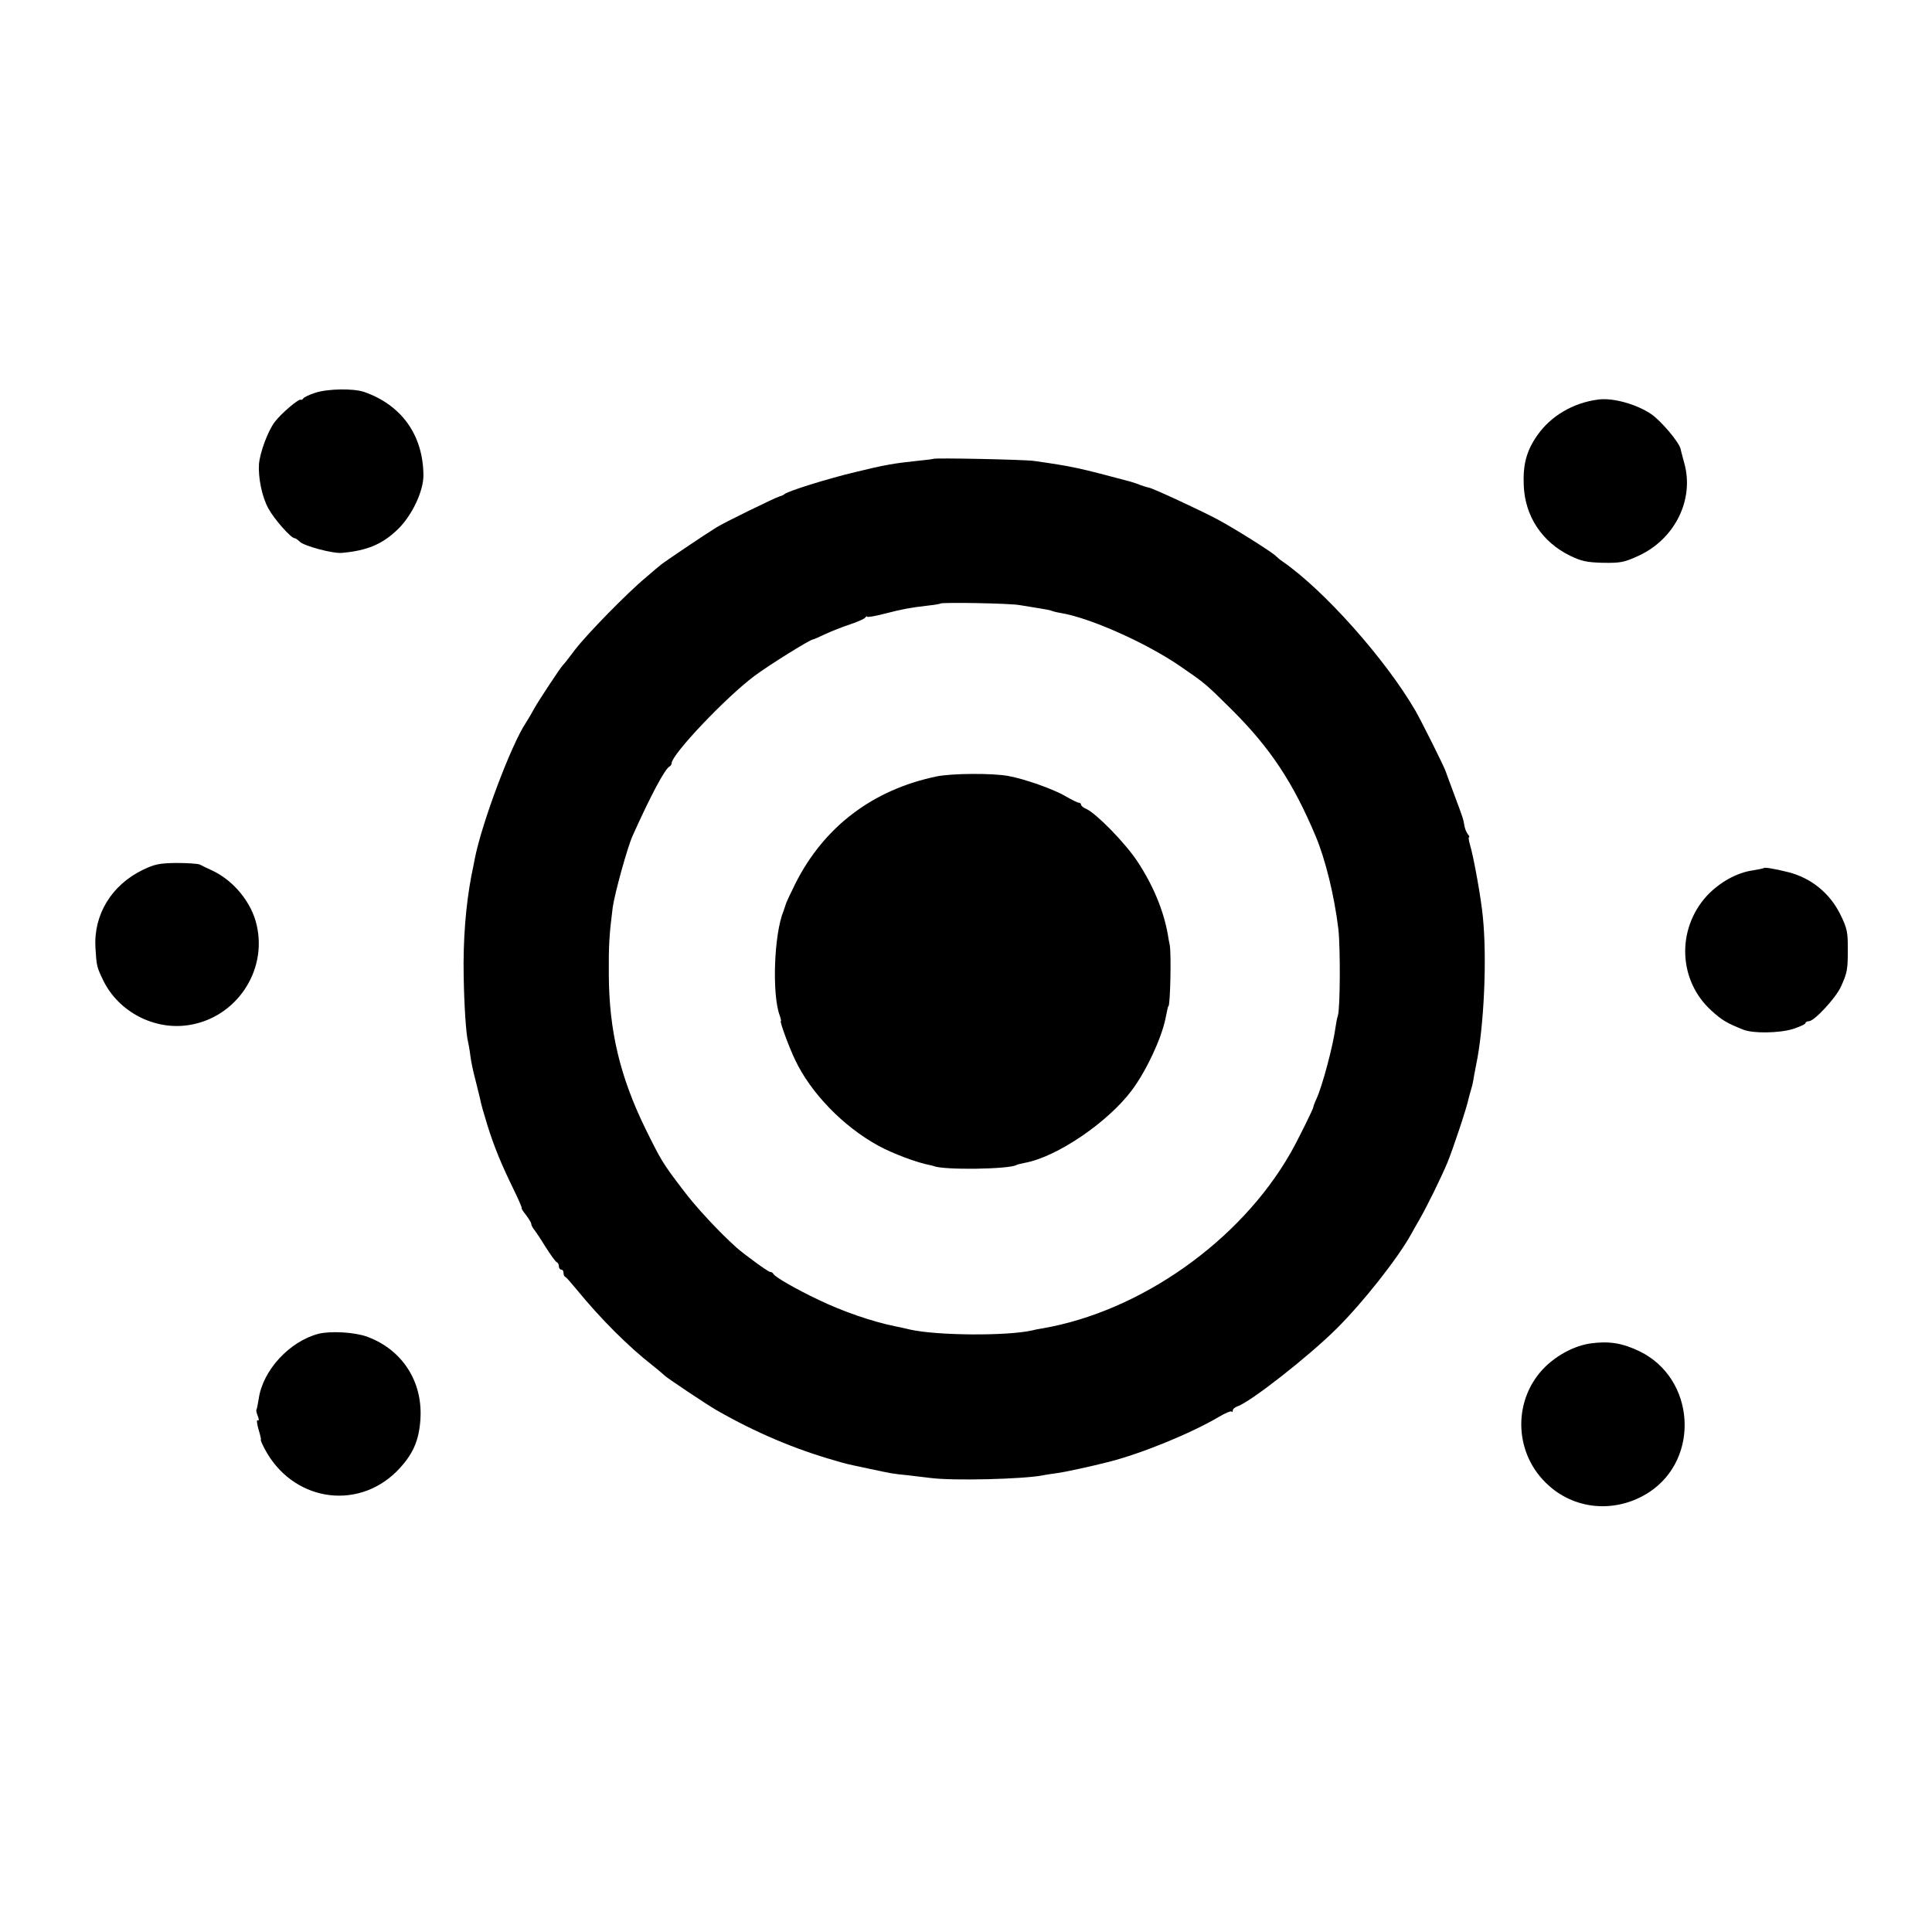 <?xml version="1.0" standalone="no"?>
<!DOCTYPE svg PUBLIC "-//W3C//DTD SVG 20010904//EN"
 "http://www.w3.org/TR/2001/REC-SVG-20010904/DTD/svg10.dtd">
<svg version="1.0" xmlns="http://www.w3.org/2000/svg"
 width="840pt" height="840pt" viewBox="0 0 840 840"
 preserveAspectRatio="xMidYMid meet">
<g transform="translate(0,840) scale(0.1,-0.1)"
fill="#000000" stroke="none">
<path d="M1370 6692 c-25 -8 -48 -19 -51 -24 -3 -5 -9 -8 -12 -6 -8 5 -84 -59
-112 -96 -30 -39 -64 -131 -69 -183 -4 -59 13 -144 41 -194 25 -46 98 -129
114 -129 4 0 14 -7 22 -15 19 -19 143 -52 182 -49 113 10 178 38 246 104 61
60 111 166 110 235 -2 174 -95 304 -258 361 -47 16 -160 14 -213 -4z"/>
<path d="M6950 6663 c-111 -14 -208 -72 -267 -157 -46 -66 -62 -126 -58 -216
5 -134 79 -246 201 -306 50 -24 72 -29 144 -31 77 -1 92 2 155 31 158 73 242
245 198 402 -7 27 -15 55 -16 62 -7 30 -84 121 -127 151 -65 44 -166 72 -230
64z"/>
<path d="M4058 6405 c-2 -1 -30 -5 -63 -8 -106 -11 -148 -18 -274 -49 -123
-29 -301 -85 -311 -97 -3 -3 -12 -7 -20 -9 -16 -4 -242 -114 -275 -135 -52
-32 -231 -153 -241 -162 -7 -5 -36 -30 -65 -55 -80 -66 -258 -248 -309 -315
-25 -33 -47 -62 -51 -65 -11 -10 -107 -156 -126 -190 -10 -19 -26 -46 -35 -60
-65 -96 -194 -440 -224 -595 -2 -11 -8 -42 -14 -70 -25 -131 -37 -281 -34
-440 2 -122 10 -251 19 -285 2 -8 7 -35 10 -60 3 -25 13 -72 22 -105 8 -33 17
-68 19 -77 9 -42 14 -57 34 -123 28 -90 61 -170 111 -272 22 -45 39 -84 37
-85 -2 -2 7 -16 20 -32 12 -16 22 -33 22 -38 0 -5 5 -14 10 -21 6 -7 29 -41
51 -77 23 -36 45 -67 50 -68 5 -2 9 -10 9 -18 0 -8 5 -14 10 -14 6 0 10 -6 10
-14 0 -8 3 -16 8 -18 4 -1 27 -28 52 -58 98 -120 219 -242 325 -325 28 -22 52
-43 55 -46 8 -9 180 -124 225 -150 169 -97 341 -170 518 -220 48 -14 38 -12
142 -34 108 -23 102 -22 170 -29 33 -4 78 -9 101 -12 100 -13 399 -5 486 11
13 3 41 7 63 10 33 4 156 31 226 49 145 37 359 125 479 196 27 16 51 26 54 23
3 -4 6 -1 6 5 0 6 9 13 19 17 55 17 310 217 431 337 117 116 268 308 326 413
6 11 21 38 34 60 34 59 94 181 123 250 24 58 85 241 92 278 3 10 7 28 11 40 4
12 8 29 9 37 1 8 7 40 13 70 34 164 48 461 29 645 -7 77 -40 261 -56 313 -5
17 -7 32 -4 32 3 0 1 6 -5 13 -6 7 -13 24 -15 37 -5 29 -4 28 -46 140 -18 47
-33 90 -35 95 -4 16 -104 216 -132 265 -130 224 -398 525 -578 649 -12 8 -23
18 -26 21 -12 15 -172 116 -255 161 -73 39 -282 136 -300 139 -7 1 -33 9 -52
17 -10 3 -22 7 -28 9 -225 60 -250 66 -420 90 -42 6 -431 14 -437 9z m376
-636 c23 -4 61 -10 86 -14 24 -4 47 -8 51 -10 3 -2 21 -7 40 -10 128 -21 370
-129 518 -230 112 -77 112 -77 226 -190 168 -167 267 -317 365 -550 43 -102
82 -262 99 -405 9 -81 8 -343 -2 -375 -4 -11 -8 -36 -11 -55 -10 -76 -56 -250
-82 -307 -8 -17 -14 -34 -14 -37 0 -7 -71 -151 -99 -199 -219 -384 -654 -690
-1081 -763 -14 -2 -34 -6 -45 -9 -111 -24 -409 -22 -527 4 -24 6 -54 12 -68
15 -98 20 -226 64 -330 114 -101 48 -193 101 -198 114 -2 4 -8 8 -14 8 -8 0
-107 72 -145 105 -73 65 -179 178 -236 255 -86 113 -92 123 -162 265 -109 224
-157 423 -158 668 -1 126 2 174 17 292 9 62 63 258 86 310 78 174 142 295 162
303 4 2 8 8 8 13 0 39 237 288 360 380 66 49 243 159 255 159 3 0 26 10 53 23
26 12 74 31 107 42 33 11 63 24 67 30 4 5 8 7 8 4 0 -4 35 2 77 13 79 20 103
25 188 35 28 3 52 7 54 9 7 6 305 1 345 -7z"/>
<path d="M4071 5024 c-277 -58 -489 -219 -613 -466 -22 -44 -41 -85 -42 -91
-2 -7 -6 -19 -9 -27 -42 -100 -51 -364 -17 -455 5 -14 7 -25 5 -25 -6 0 36
-114 62 -168 68 -144 209 -290 363 -374 63 -34 166 -73 225 -84 6 -1 12 -3 15
-4 43 -18 329 -14 360 5 3 2 19 6 35 9 140 25 364 178 467 317 63 85 127 223
145 309 9 43 11 55 13 55 8 0 13 224 6 265 -3 14 -7 36 -9 50 -19 104 -64 212
-132 315 -53 80 -177 207 -222 228 -13 5 -23 14 -23 19 0 4 -4 8 -10 8 -5 0
-31 13 -57 28 -50 30 -177 75 -248 88 -69 13 -247 12 -314 -2z"/>
<path d="M623 4619 c-138 -66 -217 -196 -208 -341 5 -80 6 -83 35 -143 67
-135 221 -215 370 -192 205 31 343 233 296 435 -22 98 -99 192 -191 236 -22
10 -47 22 -56 27 -9 4 -55 7 -102 7 -72 -1 -94 -5 -144 -29z"/>
<path d="M7669 4626 c-2 -2 -23 -6 -46 -10 -70 -9 -147 -52 -202 -111 -133
-146 -124 -370 21 -500 46 -42 68 -54 138 -82 43 -17 156 -15 215 3 30 10 55
21 55 26 0 4 7 8 15 8 23 0 116 100 139 150 28 62 30 74 30 166 0 71 -3 88
-32 147 -46 94 -128 160 -227 185 -56 14 -102 22 -106 18z"/>
<path d="M1385 2601 c-126 -33 -242 -158 -260 -282 -4 -24 -8 -46 -10 -48 -2
-1 0 -14 6 -28 6 -15 5 -22 -1 -18 -5 3 -3 -15 4 -40 8 -25 12 -45 10 -45 -2
0 5 -17 16 -38 118 -226 399 -274 575 -99 69 70 97 131 103 228 10 164 -80
301 -231 357 -54 20 -159 26 -212 13z"/>
<path d="M6915 2559 c-67 -10 -140 -47 -196 -101 -140 -137 -140 -366 2 -505
120 -119 304 -135 449 -41 224 147 200 496 -42 613 -75 36 -132 45 -213 34z"/>
</g>
</svg>

